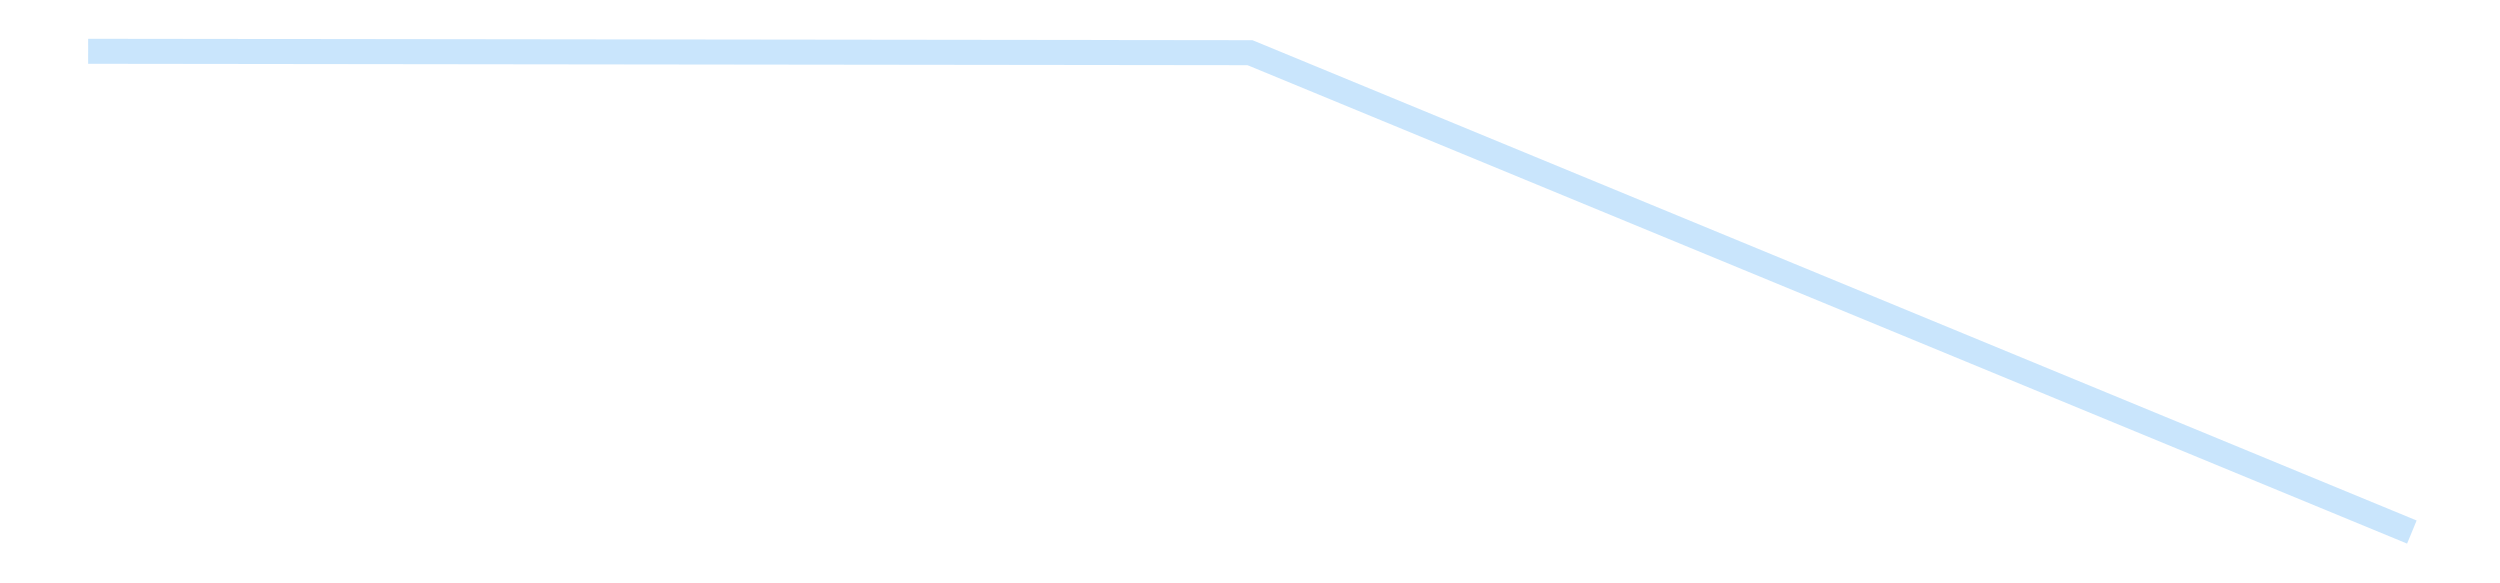 <?xml version='1.0' encoding='utf-8'?>
<svg xmlns="http://www.w3.org/2000/svg" xmlns:xlink="http://www.w3.org/1999/xlink" id="chart-b6564563-30e8-4a76-9165-7e3394d01d95" class="pygal-chart pygal-sparkline" viewBox="0 0 300 70" width="300" height="70"><!--Generated with pygal 3.0.4 (lxml) ©Kozea 2012-2016 on 2025-08-24--><!--http://pygal.org--><!--http://github.com/Kozea/pygal--><defs><style type="text/css">#chart-b6564563-30e8-4a76-9165-7e3394d01d95{-webkit-user-select:none;-webkit-font-smoothing:antialiased;font-family:Consolas,"Liberation Mono",Menlo,Courier,monospace}#chart-b6564563-30e8-4a76-9165-7e3394d01d95 .title{font-family:Consolas,"Liberation Mono",Menlo,Courier,monospace;font-size:16px}#chart-b6564563-30e8-4a76-9165-7e3394d01d95 .legends .legend text{font-family:Consolas,"Liberation Mono",Menlo,Courier,monospace;font-size:14px}#chart-b6564563-30e8-4a76-9165-7e3394d01d95 .axis text{font-family:Consolas,"Liberation Mono",Menlo,Courier,monospace;font-size:10px}#chart-b6564563-30e8-4a76-9165-7e3394d01d95 .axis text.major{font-family:Consolas,"Liberation Mono",Menlo,Courier,monospace;font-size:10px}#chart-b6564563-30e8-4a76-9165-7e3394d01d95 .text-overlay text.value{font-family:Consolas,"Liberation Mono",Menlo,Courier,monospace;font-size:16px}#chart-b6564563-30e8-4a76-9165-7e3394d01d95 .text-overlay text.label{font-family:Consolas,"Liberation Mono",Menlo,Courier,monospace;font-size:10px}#chart-b6564563-30e8-4a76-9165-7e3394d01d95 .tooltip{font-family:Consolas,"Liberation Mono",Menlo,Courier,monospace;font-size:14px}#chart-b6564563-30e8-4a76-9165-7e3394d01d95 text.no_data{font-family:Consolas,"Liberation Mono",Menlo,Courier,monospace;font-size:64px}
#chart-b6564563-30e8-4a76-9165-7e3394d01d95{background-color:transparent}#chart-b6564563-30e8-4a76-9165-7e3394d01d95 path,#chart-b6564563-30e8-4a76-9165-7e3394d01d95 line,#chart-b6564563-30e8-4a76-9165-7e3394d01d95 rect,#chart-b6564563-30e8-4a76-9165-7e3394d01d95 circle{-webkit-transition:150ms;-moz-transition:150ms;transition:150ms}#chart-b6564563-30e8-4a76-9165-7e3394d01d95 .graph &gt; .background{fill:transparent}#chart-b6564563-30e8-4a76-9165-7e3394d01d95 .plot &gt; .background{fill:transparent}#chart-b6564563-30e8-4a76-9165-7e3394d01d95 .graph{fill:rgba(0,0,0,.87)}#chart-b6564563-30e8-4a76-9165-7e3394d01d95 text.no_data{fill:rgba(0,0,0,1)}#chart-b6564563-30e8-4a76-9165-7e3394d01d95 .title{fill:rgba(0,0,0,1)}#chart-b6564563-30e8-4a76-9165-7e3394d01d95 .legends .legend text{fill:rgba(0,0,0,.87)}#chart-b6564563-30e8-4a76-9165-7e3394d01d95 .legends .legend:hover text{fill:rgba(0,0,0,1)}#chart-b6564563-30e8-4a76-9165-7e3394d01d95 .axis .line{stroke:rgba(0,0,0,1)}#chart-b6564563-30e8-4a76-9165-7e3394d01d95 .axis .guide.line{stroke:rgba(0,0,0,.54)}#chart-b6564563-30e8-4a76-9165-7e3394d01d95 .axis .major.line{stroke:rgba(0,0,0,.87)}#chart-b6564563-30e8-4a76-9165-7e3394d01d95 .axis text.major{fill:rgba(0,0,0,1)}#chart-b6564563-30e8-4a76-9165-7e3394d01d95 .axis.y .guides:hover .guide.line,#chart-b6564563-30e8-4a76-9165-7e3394d01d95 .line-graph .axis.x .guides:hover .guide.line,#chart-b6564563-30e8-4a76-9165-7e3394d01d95 .stackedline-graph .axis.x .guides:hover .guide.line,#chart-b6564563-30e8-4a76-9165-7e3394d01d95 .xy-graph .axis.x .guides:hover .guide.line{stroke:rgba(0,0,0,1)}#chart-b6564563-30e8-4a76-9165-7e3394d01d95 .axis .guides:hover text{fill:rgba(0,0,0,1)}#chart-b6564563-30e8-4a76-9165-7e3394d01d95 .reactive{fill-opacity:.7;stroke-opacity:.8;stroke-width:3}#chart-b6564563-30e8-4a76-9165-7e3394d01d95 .ci{stroke:rgba(0,0,0,.87)}#chart-b6564563-30e8-4a76-9165-7e3394d01d95 .reactive.active,#chart-b6564563-30e8-4a76-9165-7e3394d01d95 .active .reactive{fill-opacity:.8;stroke-opacity:.9;stroke-width:4}#chart-b6564563-30e8-4a76-9165-7e3394d01d95 .ci .reactive.active{stroke-width:1.5}#chart-b6564563-30e8-4a76-9165-7e3394d01d95 .series text{fill:rgba(0,0,0,1)}#chart-b6564563-30e8-4a76-9165-7e3394d01d95 .tooltip rect{fill:transparent;stroke:rgba(0,0,0,1);-webkit-transition:opacity 150ms;-moz-transition:opacity 150ms;transition:opacity 150ms}#chart-b6564563-30e8-4a76-9165-7e3394d01d95 .tooltip .label{fill:rgba(0,0,0,.87)}#chart-b6564563-30e8-4a76-9165-7e3394d01d95 .tooltip .label{fill:rgba(0,0,0,.87)}#chart-b6564563-30e8-4a76-9165-7e3394d01d95 .tooltip .legend{font-size:.8em;fill:rgba(0,0,0,.54)}#chart-b6564563-30e8-4a76-9165-7e3394d01d95 .tooltip .x_label{font-size:.6em;fill:rgba(0,0,0,1)}#chart-b6564563-30e8-4a76-9165-7e3394d01d95 .tooltip .xlink{font-size:.5em;text-decoration:underline}#chart-b6564563-30e8-4a76-9165-7e3394d01d95 .tooltip .value{font-size:1.5em}#chart-b6564563-30e8-4a76-9165-7e3394d01d95 .bound{font-size:.5em}#chart-b6564563-30e8-4a76-9165-7e3394d01d95 .max-value{font-size:.75em;fill:rgba(0,0,0,.54)}#chart-b6564563-30e8-4a76-9165-7e3394d01d95 .map-element{fill:transparent;stroke:rgba(0,0,0,.54) !important}#chart-b6564563-30e8-4a76-9165-7e3394d01d95 .map-element .reactive{fill-opacity:inherit;stroke-opacity:inherit}#chart-b6564563-30e8-4a76-9165-7e3394d01d95 .color-0,#chart-b6564563-30e8-4a76-9165-7e3394d01d95 .color-0 a:visited{stroke:#bbdefb;fill:#bbdefb}#chart-b6564563-30e8-4a76-9165-7e3394d01d95 .text-overlay .color-0 text{fill:black}
#chart-b6564563-30e8-4a76-9165-7e3394d01d95 text.no_data{text-anchor:middle}#chart-b6564563-30e8-4a76-9165-7e3394d01d95 .guide.line{fill:none}#chart-b6564563-30e8-4a76-9165-7e3394d01d95 .centered{text-anchor:middle}#chart-b6564563-30e8-4a76-9165-7e3394d01d95 .title{text-anchor:middle}#chart-b6564563-30e8-4a76-9165-7e3394d01d95 .legends .legend text{fill-opacity:1}#chart-b6564563-30e8-4a76-9165-7e3394d01d95 .axis.x text{text-anchor:middle}#chart-b6564563-30e8-4a76-9165-7e3394d01d95 .axis.x:not(.web) text[transform]{text-anchor:start}#chart-b6564563-30e8-4a76-9165-7e3394d01d95 .axis.x:not(.web) text[transform].backwards{text-anchor:end}#chart-b6564563-30e8-4a76-9165-7e3394d01d95 .axis.y text{text-anchor:end}#chart-b6564563-30e8-4a76-9165-7e3394d01d95 .axis.y text[transform].backwards{text-anchor:start}#chart-b6564563-30e8-4a76-9165-7e3394d01d95 .axis.y2 text{text-anchor:start}#chart-b6564563-30e8-4a76-9165-7e3394d01d95 .axis.y2 text[transform].backwards{text-anchor:end}#chart-b6564563-30e8-4a76-9165-7e3394d01d95 .axis .guide.line{stroke-dasharray:4,4;stroke:black}#chart-b6564563-30e8-4a76-9165-7e3394d01d95 .axis .major.guide.line{stroke-dasharray:6,6;stroke:black}#chart-b6564563-30e8-4a76-9165-7e3394d01d95 .horizontal .axis.y .guide.line,#chart-b6564563-30e8-4a76-9165-7e3394d01d95 .horizontal .axis.y2 .guide.line,#chart-b6564563-30e8-4a76-9165-7e3394d01d95 .vertical .axis.x .guide.line{opacity:0}#chart-b6564563-30e8-4a76-9165-7e3394d01d95 .horizontal .axis.always_show .guide.line,#chart-b6564563-30e8-4a76-9165-7e3394d01d95 .vertical .axis.always_show .guide.line{opacity:1 !important}#chart-b6564563-30e8-4a76-9165-7e3394d01d95 .axis.y .guides:hover .guide.line,#chart-b6564563-30e8-4a76-9165-7e3394d01d95 .axis.y2 .guides:hover .guide.line,#chart-b6564563-30e8-4a76-9165-7e3394d01d95 .axis.x .guides:hover .guide.line{opacity:1}#chart-b6564563-30e8-4a76-9165-7e3394d01d95 .axis .guides:hover text{opacity:1}#chart-b6564563-30e8-4a76-9165-7e3394d01d95 .nofill{fill:none}#chart-b6564563-30e8-4a76-9165-7e3394d01d95 .subtle-fill{fill-opacity:.2}#chart-b6564563-30e8-4a76-9165-7e3394d01d95 .dot{stroke-width:1px;fill-opacity:1;stroke-opacity:1}#chart-b6564563-30e8-4a76-9165-7e3394d01d95 .dot.active{stroke-width:5px}#chart-b6564563-30e8-4a76-9165-7e3394d01d95 .dot.negative{fill:transparent}#chart-b6564563-30e8-4a76-9165-7e3394d01d95 text,#chart-b6564563-30e8-4a76-9165-7e3394d01d95 tspan{stroke:none !important}#chart-b6564563-30e8-4a76-9165-7e3394d01d95 .series text.active{opacity:1}#chart-b6564563-30e8-4a76-9165-7e3394d01d95 .tooltip rect{fill-opacity:.95;stroke-width:.5}#chart-b6564563-30e8-4a76-9165-7e3394d01d95 .tooltip text{fill-opacity:1}#chart-b6564563-30e8-4a76-9165-7e3394d01d95 .showable{visibility:hidden}#chart-b6564563-30e8-4a76-9165-7e3394d01d95 .showable.shown{visibility:visible}#chart-b6564563-30e8-4a76-9165-7e3394d01d95 .gauge-background{fill:rgba(229,229,229,1);stroke:none}#chart-b6564563-30e8-4a76-9165-7e3394d01d95 .bg-lines{stroke:transparent;stroke-width:2px}</style><script type="text/javascript">window.pygal = window.pygal || {};window.pygal.config = window.pygal.config || {};window.pygal.config['b6564563-30e8-4a76-9165-7e3394d01d95'] = {"allow_interruptions": false, "box_mode": "extremes", "classes": ["pygal-chart", "pygal-sparkline"], "css": ["file://style.css", "file://graph.css"], "defs": [], "disable_xml_declaration": false, "dots_size": 2.5, "dynamic_print_values": false, "explicit_size": true, "fill": false, "force_uri_protocol": "https", "formatter": null, "half_pie": false, "height": 70, "include_x_axis": false, "inner_radius": 0, "interpolate": null, "interpolation_parameters": {}, "interpolation_precision": 250, "inverse_y_axis": false, "js": [], "legend_at_bottom": false, "legend_at_bottom_columns": null, "legend_box_size": 12, "logarithmic": false, "margin": 5, "margin_bottom": null, "margin_left": null, "margin_right": null, "margin_top": null, "max_scale": 2, "min_scale": 1, "missing_value_fill_truncation": "x", "no_data_text": "", "no_prefix": false, "order_min": null, "pretty_print": false, "print_labels": false, "print_values": false, "print_values_position": "center", "print_zeroes": true, "range": null, "rounded_bars": null, "secondary_range": null, "show_dots": false, "show_legend": false, "show_minor_x_labels": true, "show_minor_y_labels": true, "show_only_major_dots": false, "show_x_guides": false, "show_x_labels": false, "show_y_guides": true, "show_y_labels": false, "spacing": 0, "stack_from_top": false, "strict": false, "stroke": true, "stroke_style": null, "style": {"background": "transparent", "ci_colors": [], "colors": ["#bbdefb"], "dot_opacity": "1", "font_family": "Consolas, \"Liberation Mono\", Menlo, Courier, monospace", "foreground": "rgba(0, 0, 0, .87)", "foreground_strong": "rgba(0, 0, 0, 1)", "foreground_subtle": "rgba(0, 0, 0, .54)", "guide_stroke_color": "black", "guide_stroke_dasharray": "4,4", "label_font_family": "Consolas, \"Liberation Mono\", Menlo, Courier, monospace", "label_font_size": 10, "legend_font_family": "Consolas, \"Liberation Mono\", Menlo, Courier, monospace", "legend_font_size": 14, "major_guide_stroke_color": "black", "major_guide_stroke_dasharray": "6,6", "major_label_font_family": "Consolas, \"Liberation Mono\", Menlo, Courier, monospace", "major_label_font_size": 10, "no_data_font_family": "Consolas, \"Liberation Mono\", Menlo, Courier, monospace", "no_data_font_size": 64, "opacity": ".7", "opacity_hover": ".8", "plot_background": "transparent", "stroke_opacity": ".8", "stroke_opacity_hover": ".9", "stroke_width": 3, "stroke_width_hover": "4", "title_font_family": "Consolas, \"Liberation Mono\", Menlo, Courier, monospace", "title_font_size": 16, "tooltip_font_family": "Consolas, \"Liberation Mono\", Menlo, Courier, monospace", "tooltip_font_size": 14, "transition": "150ms", "value_background": "rgba(229, 229, 229, 1)", "value_colors": [], "value_font_family": "Consolas, \"Liberation Mono\", Menlo, Courier, monospace", "value_font_size": 16, "value_label_font_family": "Consolas, \"Liberation Mono\", Menlo, Courier, monospace", "value_label_font_size": 10}, "title": null, "tooltip_border_radius": 0, "tooltip_fancy_mode": true, "truncate_label": null, "truncate_legend": null, "width": 300, "x_label_rotation": 0, "x_labels": null, "x_labels_major": null, "x_labels_major_count": null, "x_labels_major_every": null, "x_title": null, "xrange": null, "y_label_rotation": 0, "y_labels": null, "y_labels_major": null, "y_labels_major_count": null, "y_labels_major_every": null, "y_title": null, "zero": 0, "legends": [""]}</script></defs><title>Pygal</title><g class="graph line-graph vertical"><rect x="0" y="0" width="300" height="70" class="background"/><g transform="translate(5, 5)" class="plot"><rect x="0" y="0" width="290" height="60" class="background"/><g class="series serie-0 color-0"><path d="M5.577 1.154 L145 1.323 284.423 58.846" class="line reactive nofill"/></g></g><g class="titles"/><g transform="translate(5, 5)" class="plot overlay"><g class="series serie-0 color-0"/></g><g transform="translate(5, 5)" class="plot text-overlay"><g class="series serie-0 color-0"/></g><g transform="translate(5, 5)" class="plot tooltip-overlay"><g transform="translate(0 0)" style="opacity: 0" class="tooltip"><rect rx="0" ry="0" width="0" height="0" class="tooltip-box"/><g class="text"/></g></g></g></svg>